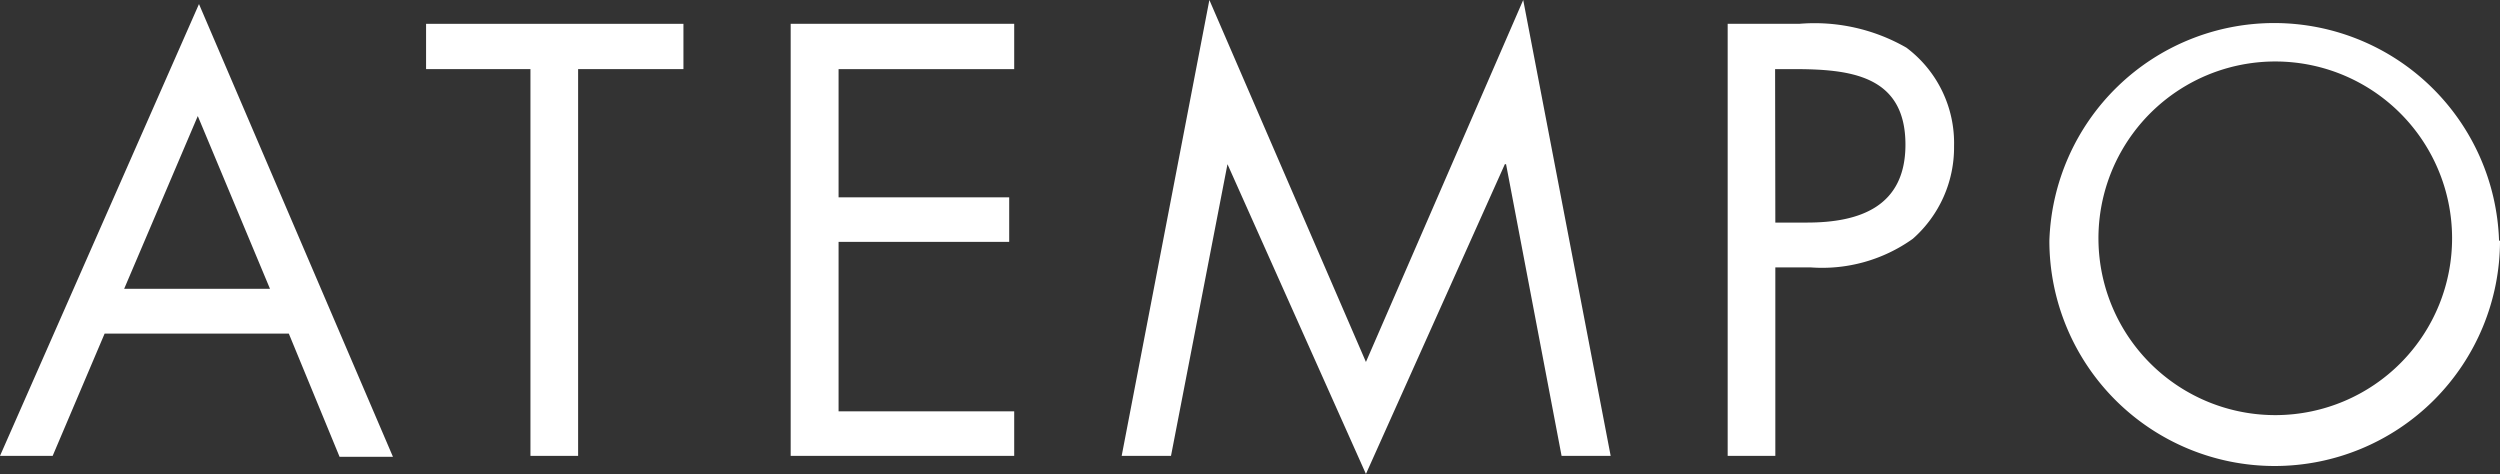 <svg id="Layer_1" data-name="Layer 1" xmlns="http://www.w3.org/2000/svg" viewBox="0 0 104.91 19.89"><rect x="0" y="0" width="104.91" height="19.89" fill="#333333" stroke="none"/><defs><style>.cls-1{fill:#fff;}</style></defs><path class="cls-1" d="M4.39,14,2.21,19.13H0L8.35.17l8.14,19H14.25L12.12,14ZM8.3,4.87,5.21,12.12h6.12Z"/><path class="cls-1" d="M24.26,19.13h-2V2.9H17.88V1h10.8V2.9H24.26Z"/><path class="cls-1" d="M33.18,1h9.38V2.9H35.19V8.28h7.16v1.87H35.19v7.11h7.37v1.87H33.18Z"/><path class="cls-1" d="M50.75,0l6.57,15.19L63.92,0l3.67,19.13H65.53L63.2,6.89h-.05l-5.83,13-5.81-13h0L49.14,19.13H47.07Z"/><path class="cls-1" d="M74.5,19.13h-2V1h3A7.74,7.74,0,0,1,80,2a5,5,0,0,1,2,4.13,5.11,5.11,0,0,1-1.73,3.89,6.54,6.54,0,0,1-4.3,1.2H74.5Zm0-9.79h1.33c2.23,0,4.13-.68,4.13-3.27,0-2.95-2.38-3.17-4.73-3.17h-.74Z"/><path class="cls-1" d="M104.91,10.1A9.44,9.44,0,0,1,86,10.1a9.44,9.44,0,0,1,18.87,0Zm-16.85,0a7.42,7.42,0,1,0,7.41-7.52,7.42,7.42,0,0,0-7.41,7.52Z"/></svg>